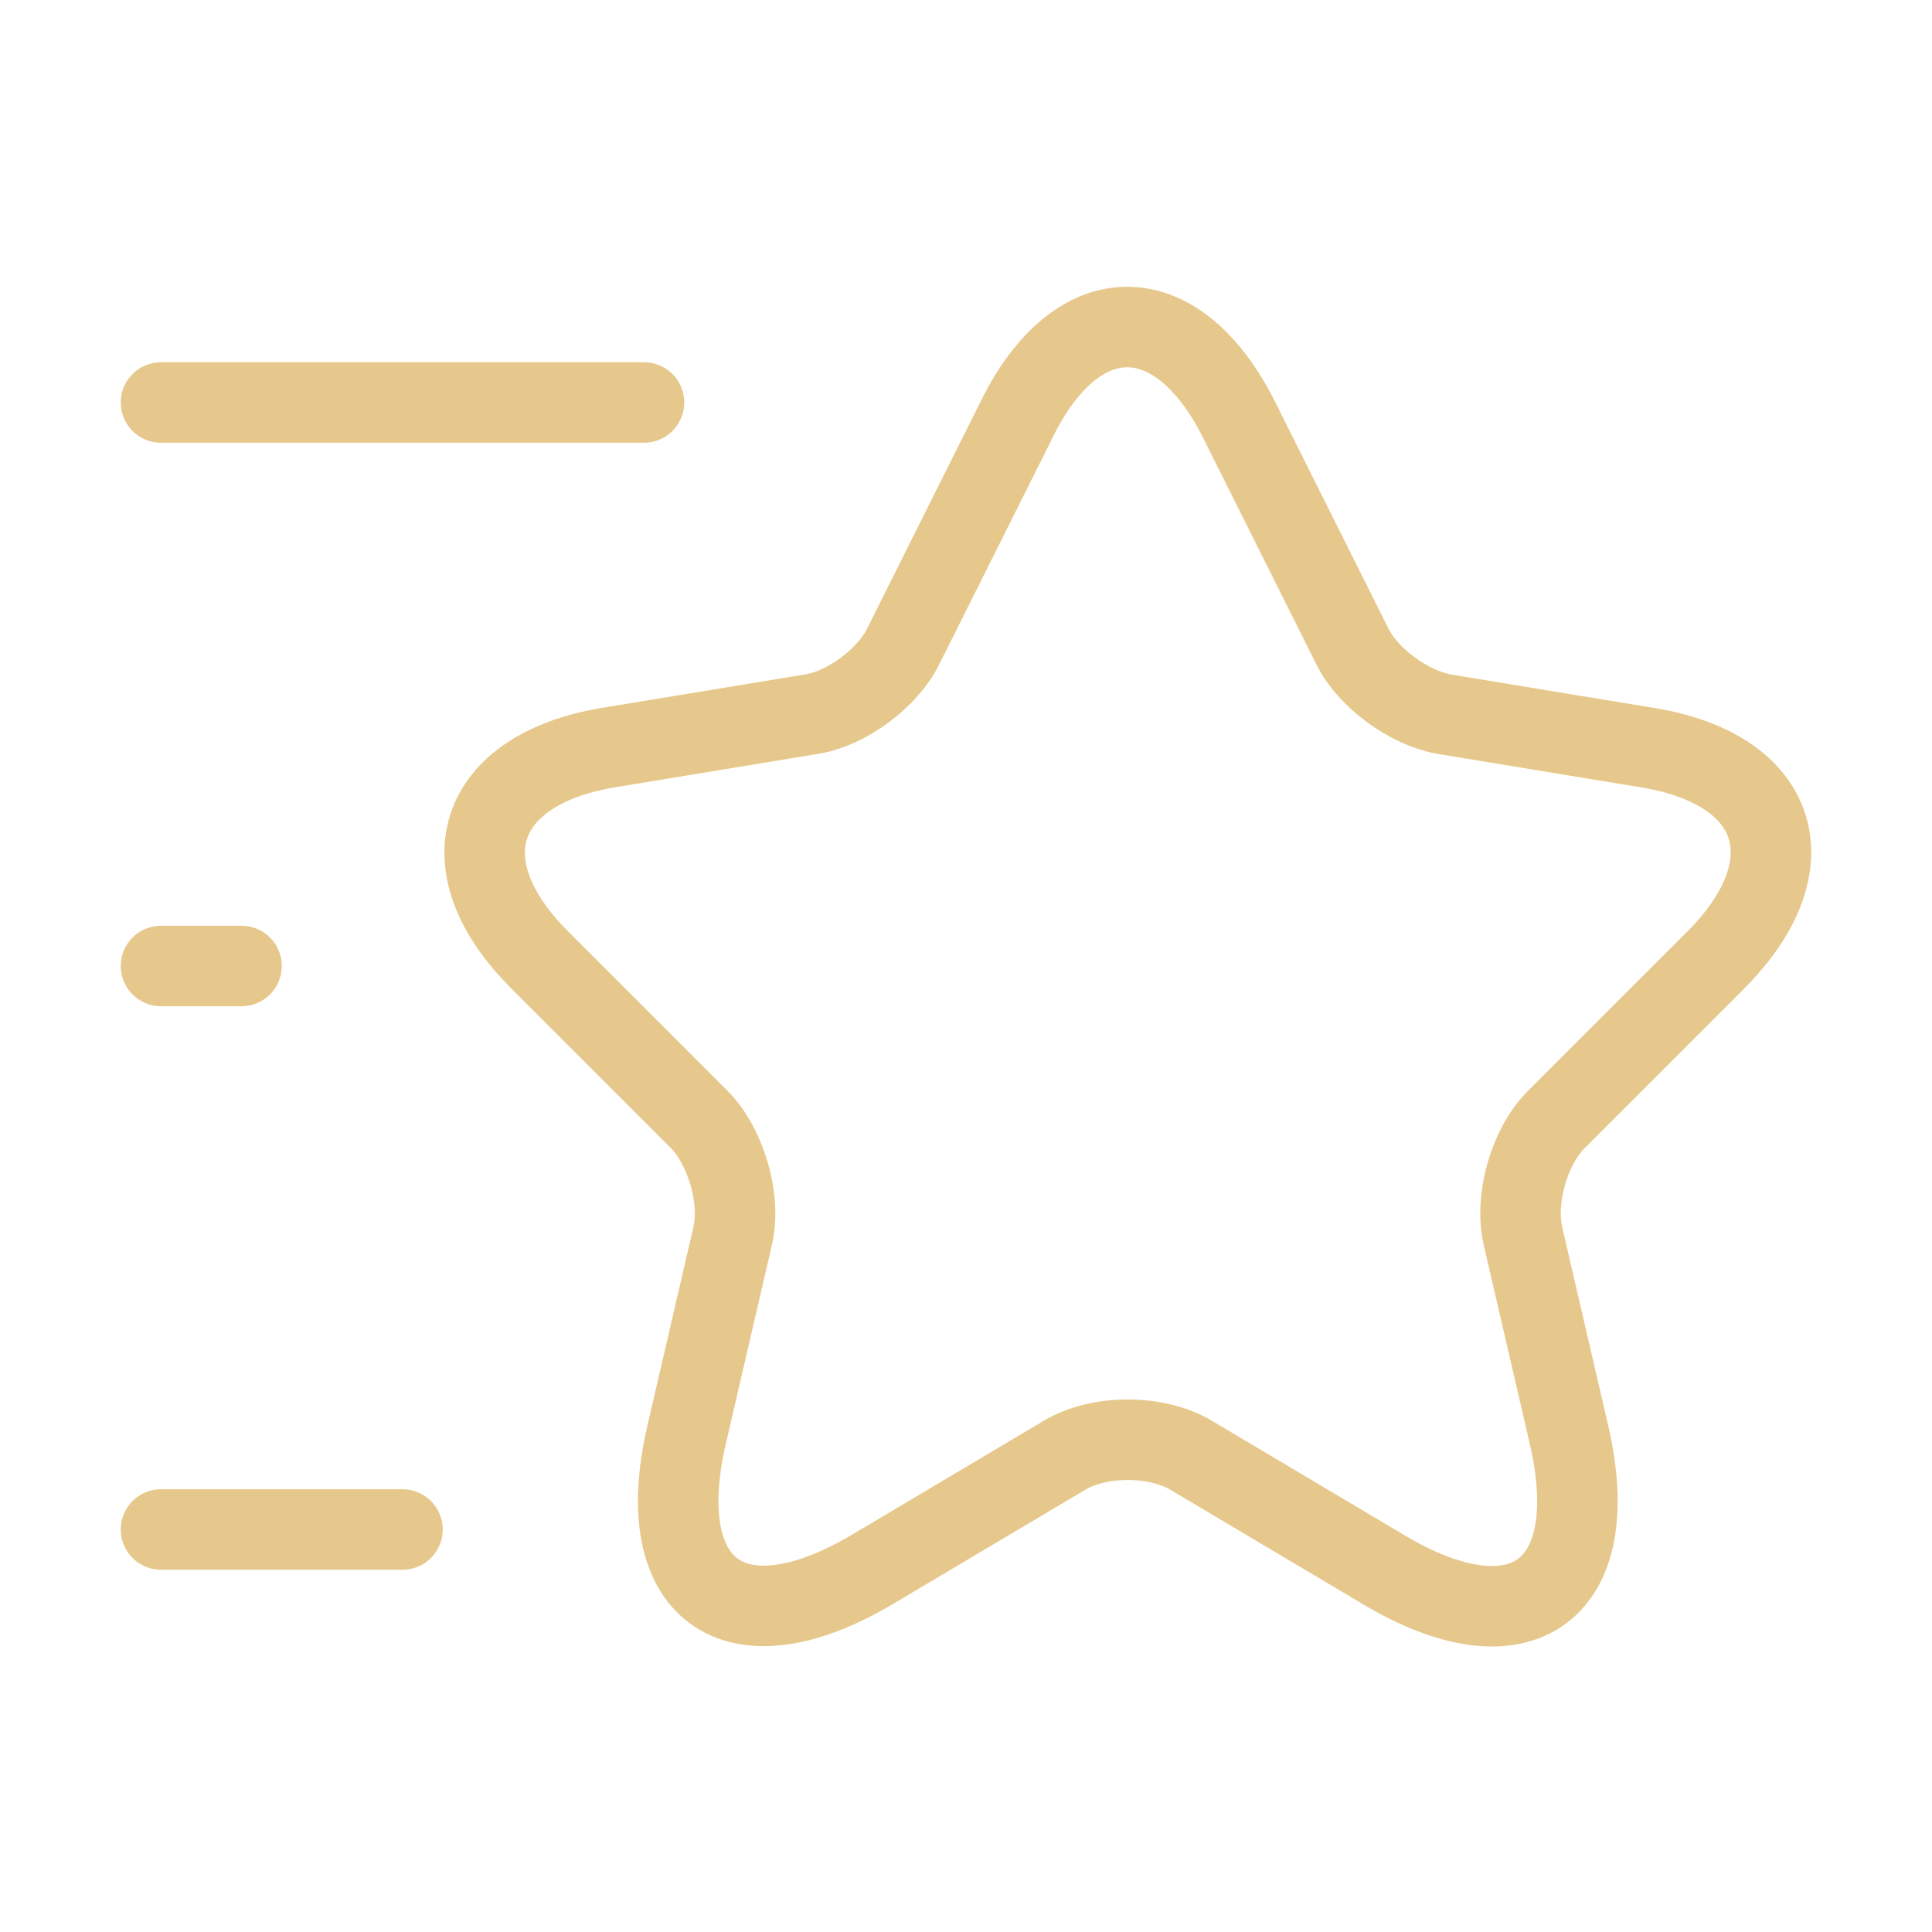 <svg width="36" height="36" viewBox="0 0 36 36" fill="none" xmlns="http://www.w3.org/2000/svg">
<path d="M23.085 7.815L25.2 12.045C25.485 12.63 26.25 13.185 26.895 13.305L30.72 13.935C33.165 14.34 33.735 16.11 31.98 17.88L28.995 20.865C28.5 21.36 28.215 22.335 28.38 23.04L29.235 26.73C29.91 29.64 28.35 30.78 25.785 29.25L22.2 27.12C21.555 26.73 20.475 26.73 19.83 27.12L16.245 29.25C13.68 30.765 12.12 29.64 12.795 26.73L13.65 23.04C13.815 22.35 13.53 21.375 13.035 20.865L10.05 17.88C8.295 16.125 8.865 14.355 11.31 13.935L15.135 13.305C15.78 13.2 16.545 12.63 16.83 12.045L18.945 7.815C20.07 5.52 21.93 5.52 23.085 7.815Z" stroke="#E6C88C" stroke-width="1.5" stroke-linecap="round" stroke-linejoin="round"/>
<path d="M12 7.5H3" stroke="#E6C88C" stroke-width="1.5" stroke-linecap="round" stroke-linejoin="round"/>
<path d="M7.5 28.5H3" stroke="#E6C88C" stroke-width="1.5" stroke-linecap="round" stroke-linejoin="round"/>
<path d="M4.5 18H3" stroke="#E6C88C" stroke-width="1.5" stroke-linecap="round" stroke-linejoin="round"/>
</svg>
